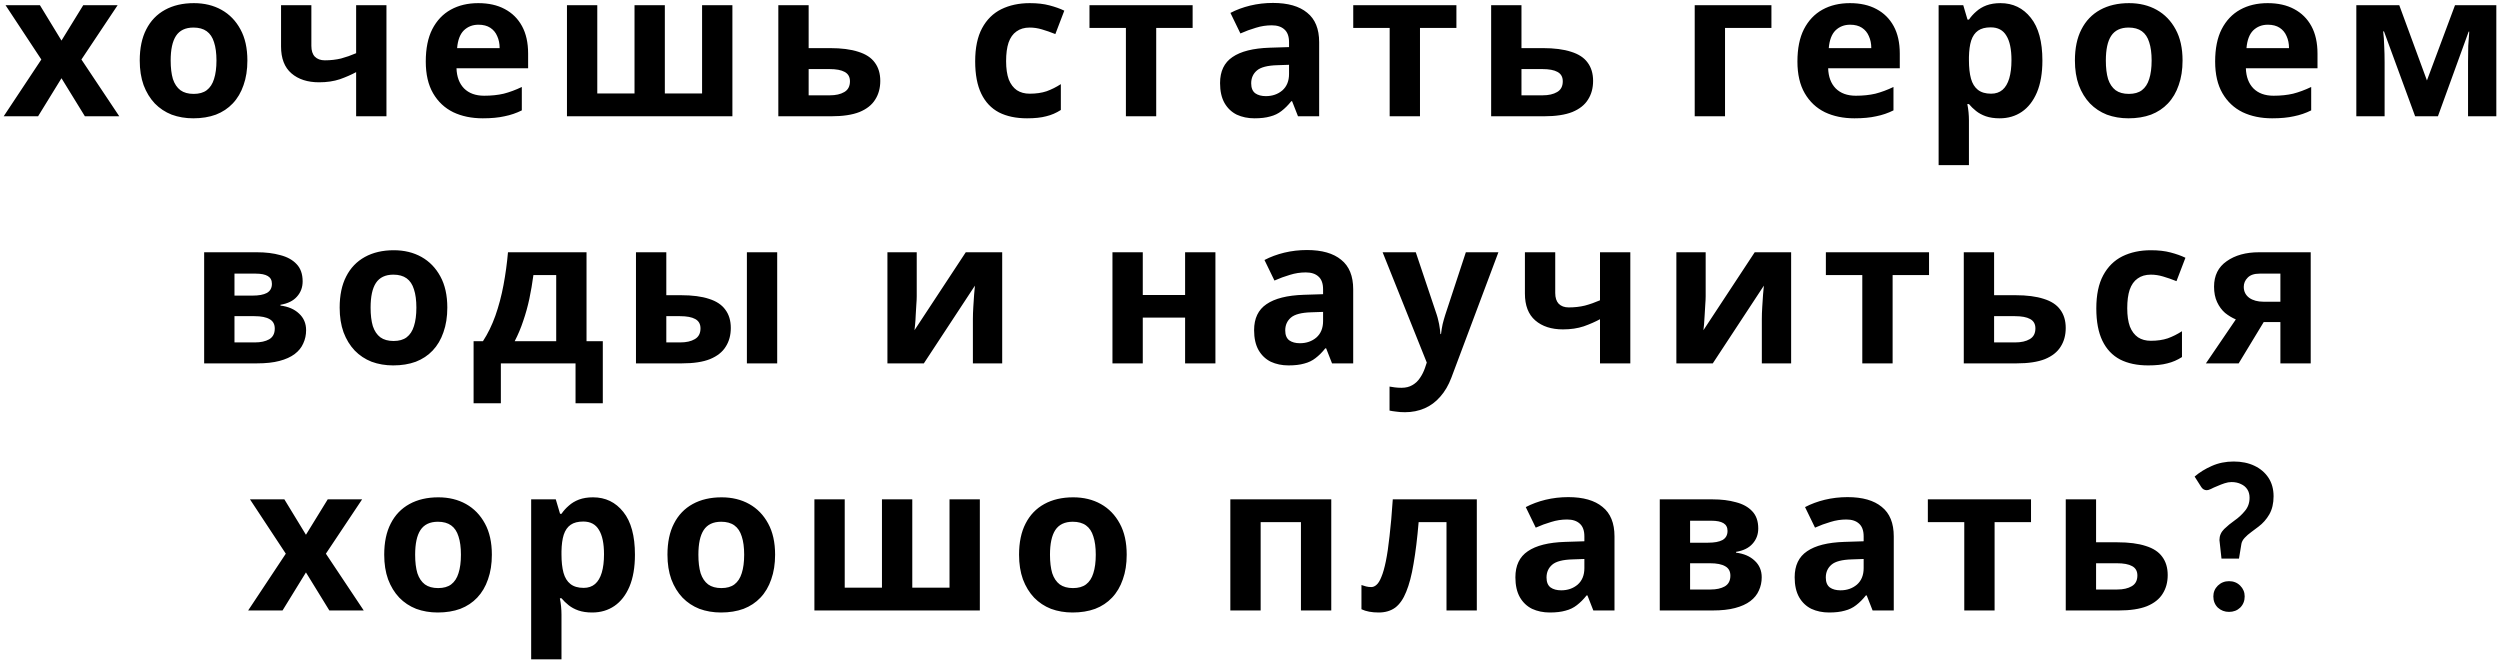 <?xml version="1.0" encoding="UTF-8"?> <svg xmlns="http://www.w3.org/2000/svg" width="172" height="46" viewBox="0 0 172 46" fill="none"><path d="M2.844 4.094L0.38 0.356H2.746L4.23 2.792L5.728 0.356H8.094L5.602 4.094L8.206 8H5.84L4.23 5.382L2.62 8H0.254L2.844 4.094ZM17.02 4.164C17.02 4.799 16.932 5.363 16.755 5.858C16.587 6.353 16.339 6.773 16.012 7.118C15.695 7.454 15.308 7.711 14.851 7.888C14.393 8.056 13.875 8.14 13.296 8.14C12.764 8.14 12.27 8.056 11.812 7.888C11.364 7.711 10.977 7.454 10.65 7.118C10.324 6.773 10.067 6.353 9.88 5.858C9.703 5.363 9.614 4.799 9.614 4.164C9.614 3.315 9.764 2.601 10.062 2.022C10.361 1.434 10.79 0.986 11.351 0.678C11.911 0.37 12.573 0.216 13.338 0.216C14.057 0.216 14.692 0.37 15.242 0.678C15.793 0.986 16.227 1.434 16.544 2.022C16.862 2.601 17.02 3.315 17.02 4.164ZM11.742 4.164C11.742 4.668 11.794 5.093 11.896 5.438C12.008 5.774 12.181 6.031 12.415 6.208C12.648 6.376 12.951 6.46 13.325 6.46C13.698 6.46 13.996 6.376 14.22 6.208C14.454 6.031 14.622 5.774 14.725 5.438C14.836 5.093 14.893 4.668 14.893 4.164C14.893 3.66 14.836 3.24 14.725 2.904C14.622 2.568 14.454 2.316 14.22 2.148C13.987 1.98 13.684 1.896 13.31 1.896C12.76 1.896 12.358 2.087 12.107 2.47C11.864 2.843 11.742 3.408 11.742 4.164ZM21.422 3.156C21.422 3.483 21.501 3.73 21.66 3.898C21.828 4.066 22.056 4.15 22.346 4.15C22.747 4.15 23.12 4.108 23.466 4.024C23.811 3.931 24.156 3.809 24.502 3.66V0.356H26.588V8H24.502V4.962C24.175 5.139 23.802 5.303 23.382 5.452C22.962 5.592 22.486 5.662 21.954 5.662C21.16 5.662 20.526 5.457 20.05 5.046C19.574 4.635 19.336 4.019 19.336 3.198V0.356H21.422V3.156ZM32.905 0.216C33.614 0.216 34.221 0.351 34.725 0.622C35.239 0.893 35.635 1.285 35.915 1.798C36.195 2.311 36.335 2.941 36.335 3.688V4.696H31.407C31.426 5.284 31.599 5.746 31.925 6.082C32.261 6.418 32.723 6.586 33.311 6.586C33.806 6.586 34.254 6.539 34.655 6.446C35.056 6.343 35.472 6.189 35.901 5.984V7.594C35.528 7.781 35.131 7.916 34.711 8C34.3 8.093 33.801 8.14 33.213 8.14C32.448 8.14 31.771 8 31.183 7.72C30.595 7.431 30.133 6.997 29.797 6.418C29.461 5.839 29.293 5.111 29.293 4.234C29.293 3.338 29.442 2.596 29.741 2.008C30.049 1.411 30.474 0.963 31.015 0.664C31.556 0.365 32.187 0.216 32.905 0.216ZM32.919 1.7C32.518 1.7 32.182 1.831 31.911 2.092C31.65 2.353 31.496 2.759 31.449 3.31H34.375C34.375 3.002 34.319 2.727 34.207 2.484C34.105 2.241 33.946 2.05 33.731 1.91C33.517 1.77 33.246 1.7 32.919 1.7ZM50.389 0.356V8H39.007V0.356H41.093V6.432H43.655V0.356H45.741V6.432H48.303V0.356H50.389ZM57.105 3.31C57.889 3.31 58.538 3.394 59.051 3.562C59.565 3.721 59.943 3.968 60.185 4.304C60.437 4.64 60.563 5.06 60.563 5.564C60.563 6.059 60.447 6.488 60.213 6.852C59.989 7.216 59.63 7.501 59.135 7.706C58.641 7.902 57.992 8 57.189 8H53.549V0.356H55.635V3.31H57.105ZM58.477 5.592C58.477 5.293 58.356 5.079 58.113 4.948C57.88 4.817 57.53 4.752 57.063 4.752H55.635V6.558H57.091C57.502 6.558 57.833 6.483 58.085 6.334C58.346 6.185 58.477 5.937 58.477 5.592ZM70.662 8.14C69.906 8.14 69.262 8.005 68.73 7.734C68.198 7.454 67.792 7.025 67.512 6.446C67.232 5.867 67.092 5.125 67.092 4.22C67.092 3.287 67.251 2.526 67.568 1.938C67.885 1.35 68.324 0.916 68.884 0.636C69.453 0.356 70.107 0.216 70.844 0.216C71.367 0.216 71.819 0.267 72.202 0.37C72.594 0.473 72.935 0.594 73.224 0.734L72.608 2.344C72.281 2.213 71.973 2.106 71.684 2.022C71.404 1.938 71.124 1.896 70.844 1.896C70.48 1.896 70.177 1.985 69.934 2.162C69.691 2.33 69.509 2.587 69.388 2.932C69.276 3.268 69.22 3.693 69.22 4.206C69.22 4.71 69.281 5.13 69.402 5.466C69.533 5.793 69.719 6.04 69.962 6.208C70.205 6.367 70.499 6.446 70.844 6.446C71.283 6.446 71.67 6.39 72.006 6.278C72.342 6.157 72.669 5.993 72.986 5.788V7.566C72.669 7.771 72.333 7.916 71.978 8C71.633 8.093 71.194 8.14 70.662 8.14ZM82.053 1.924H79.547V8H77.462V1.924H74.956V0.356H82.053V1.924ZM87.58 0.202C88.606 0.202 89.391 0.426 89.932 0.874C90.483 1.313 90.758 1.989 90.758 2.904V8H89.302L88.896 6.964H88.84C88.625 7.235 88.401 7.459 88.168 7.636C87.944 7.813 87.683 7.939 87.384 8.014C87.094 8.098 86.735 8.14 86.306 8.14C85.858 8.14 85.452 8.056 85.088 7.888C84.733 7.711 84.453 7.445 84.248 7.09C84.043 6.726 83.94 6.269 83.94 5.718C83.94 4.906 84.225 4.309 84.794 3.926C85.363 3.534 86.217 3.319 87.356 3.282L88.686 3.24V2.904C88.686 2.503 88.579 2.209 88.364 2.022C88.159 1.835 87.869 1.742 87.496 1.742C87.123 1.742 86.758 1.798 86.404 1.91C86.049 2.013 85.695 2.143 85.34 2.302L84.654 0.888C85.064 0.673 85.517 0.505 86.012 0.384C86.516 0.263 87.038 0.202 87.58 0.202ZM87.874 4.486C87.202 4.505 86.735 4.626 86.474 4.85C86.213 5.074 86.082 5.368 86.082 5.732C86.082 6.049 86.175 6.278 86.362 6.418C86.549 6.549 86.791 6.614 87.09 6.614C87.538 6.614 87.916 6.483 88.224 6.222C88.532 5.951 88.686 5.573 88.686 5.088V4.458L87.874 4.486ZM100.201 1.924H97.695V8H95.609V1.924H93.103V0.356H100.201V1.924ZM106.147 3.31C106.931 3.31 107.58 3.394 108.093 3.562C108.607 3.721 108.985 3.968 109.227 4.304C109.479 4.64 109.605 5.06 109.605 5.564C109.605 6.059 109.489 6.488 109.255 6.852C109.031 7.216 108.672 7.501 108.177 7.706C107.683 7.902 107.034 8 106.231 8H102.591V0.356H104.677V3.31H106.147ZM107.519 5.592C107.519 5.293 107.398 5.079 107.155 4.948C106.922 4.817 106.572 4.752 106.105 4.752H104.677V6.558H106.133C106.544 6.558 106.875 6.483 107.127 6.334C107.389 6.185 107.519 5.937 107.519 5.592ZM121.874 0.356V1.924H118.682V8H116.596V0.356H121.874ZM127.275 0.216C127.984 0.216 128.591 0.351 129.095 0.622C129.608 0.893 130.005 1.285 130.285 1.798C130.565 2.311 130.705 2.941 130.705 3.688V4.696H125.777C125.796 5.284 125.968 5.746 126.295 6.082C126.631 6.418 127.093 6.586 127.681 6.586C128.176 6.586 128.624 6.539 129.025 6.446C129.426 6.343 129.842 6.189 130.271 5.984V7.594C129.898 7.781 129.501 7.916 129.081 8C128.67 8.093 128.171 8.14 127.583 8.14C126.818 8.14 126.141 8 125.553 7.72C124.965 7.431 124.503 6.997 124.167 6.418C123.831 5.839 123.663 5.111 123.663 4.234C123.663 3.338 123.812 2.596 124.111 2.008C124.419 1.411 124.844 0.963 125.385 0.664C125.926 0.365 126.556 0.216 127.275 0.216ZM127.289 1.7C126.888 1.7 126.552 1.831 126.281 2.092C126.02 2.353 125.866 2.759 125.819 3.31H128.745C128.745 3.002 128.689 2.727 128.577 2.484C128.474 2.241 128.316 2.05 128.101 1.91C127.886 1.77 127.616 1.7 127.289 1.7ZM137.633 0.216C138.491 0.216 139.187 0.552 139.719 1.224C140.251 1.887 140.517 2.867 140.517 4.164C140.517 5.032 140.391 5.765 140.139 6.362C139.887 6.95 139.541 7.393 139.103 7.692C138.664 7.991 138.155 8.14 137.577 8.14C137.213 8.14 136.895 8.093 136.625 8C136.363 7.907 136.139 7.785 135.953 7.636C135.766 7.487 135.603 7.328 135.463 7.16H135.351C135.388 7.337 135.416 7.524 135.435 7.72C135.453 7.907 135.463 8.093 135.463 8.28V11.36H133.377V0.356H135.071L135.365 1.35H135.463C135.603 1.145 135.771 0.958 135.967 0.79C136.163 0.613 136.396 0.473 136.667 0.37C136.947 0.267 137.269 0.216 137.633 0.216ZM136.961 1.882C136.597 1.882 136.307 1.957 136.093 2.106C135.878 2.255 135.719 2.484 135.617 2.792C135.523 3.091 135.472 3.469 135.463 3.926V4.15C135.463 4.645 135.509 5.065 135.603 5.41C135.696 5.746 135.855 6.003 136.079 6.18C136.303 6.357 136.606 6.446 136.989 6.446C137.306 6.446 137.567 6.357 137.773 6.18C137.978 6.003 138.132 5.741 138.235 5.396C138.337 5.051 138.389 4.631 138.389 4.136C138.389 3.389 138.272 2.829 138.039 2.456C137.815 2.073 137.455 1.882 136.961 1.882ZM150.16 4.164C150.16 4.799 150.071 5.363 149.894 5.858C149.726 6.353 149.479 6.773 149.152 7.118C148.835 7.454 148.447 7.711 147.99 7.888C147.533 8.056 147.015 8.14 146.436 8.14C145.904 8.14 145.409 8.056 144.952 7.888C144.504 7.711 144.117 7.454 143.79 7.118C143.463 6.773 143.207 6.353 143.02 5.858C142.843 5.363 142.754 4.799 142.754 4.164C142.754 3.315 142.903 2.601 143.202 2.022C143.501 1.434 143.93 0.986 144.49 0.678C145.05 0.37 145.713 0.216 146.478 0.216C147.197 0.216 147.831 0.37 148.382 0.678C148.933 0.986 149.367 1.434 149.684 2.022C150.001 2.601 150.16 3.315 150.16 4.164ZM144.882 4.164C144.882 4.668 144.933 5.093 145.036 5.438C145.148 5.774 145.321 6.031 145.554 6.208C145.787 6.376 146.091 6.46 146.464 6.46C146.837 6.46 147.136 6.376 147.36 6.208C147.593 6.031 147.761 5.774 147.864 5.438C147.976 5.093 148.032 4.668 148.032 4.164C148.032 3.66 147.976 3.24 147.864 2.904C147.761 2.568 147.593 2.316 147.36 2.148C147.127 1.98 146.823 1.896 146.45 1.896C145.899 1.896 145.498 2.087 145.246 2.47C145.003 2.843 144.882 3.408 144.882 4.164ZM156.014 0.216C156.723 0.216 157.33 0.351 157.834 0.622C158.347 0.893 158.744 1.285 159.024 1.798C159.304 2.311 159.444 2.941 159.444 3.688V4.696H154.516C154.535 5.284 154.707 5.746 155.034 6.082C155.37 6.418 155.832 6.586 156.42 6.586C156.915 6.586 157.363 6.539 157.764 6.446C158.165 6.343 158.581 6.189 159.01 5.984V7.594C158.637 7.781 158.24 7.916 157.82 8C157.409 8.093 156.91 8.14 156.322 8.14C155.557 8.14 154.88 8 154.292 7.72C153.704 7.431 153.242 6.997 152.906 6.418C152.57 5.839 152.402 5.111 152.402 4.234C152.402 3.338 152.551 2.596 152.85 2.008C153.158 1.411 153.583 0.963 154.124 0.664C154.665 0.365 155.295 0.216 156.014 0.216ZM156.028 1.7C155.627 1.7 155.291 1.831 155.02 2.092C154.759 2.353 154.605 2.759 154.558 3.31H157.484C157.484 3.002 157.428 2.727 157.316 2.484C157.213 2.241 157.055 2.05 156.84 1.91C156.625 1.77 156.355 1.7 156.028 1.7ZM171.747 0.356V8H169.801V4.248C169.801 3.875 169.806 3.511 169.815 3.156C169.834 2.801 169.857 2.475 169.885 2.176H169.843L167.729 8H166.161L164.019 2.162H163.963C164.001 2.47 164.024 2.801 164.033 3.156C164.052 3.501 164.061 3.884 164.061 4.304V8H162.115V0.356H165.069L166.973 5.536L168.905 0.356H171.747ZM20.822 19.358C20.822 19.769 20.691 20.119 20.43 20.408C20.178 20.697 19.8 20.884 19.296 20.968V21.024C19.828 21.089 20.253 21.271 20.57 21.57C20.897 21.869 21.06 22.251 21.06 22.718C21.06 23.045 20.995 23.348 20.864 23.628C20.743 23.908 20.547 24.151 20.276 24.356C20.005 24.561 19.655 24.72 19.226 24.832C18.806 24.944 18.293 25 17.686 25H14.046V17.356H17.686C18.283 17.356 18.815 17.421 19.282 17.552C19.758 17.673 20.131 17.879 20.402 18.168C20.682 18.457 20.822 18.854 20.822 19.358ZM18.904 22.606C18.904 22.307 18.787 22.093 18.554 21.962C18.321 21.822 17.971 21.752 17.504 21.752H16.132V23.558H17.546C17.938 23.558 18.26 23.488 18.512 23.348C18.773 23.199 18.904 22.951 18.904 22.606ZM18.708 19.526C18.708 19.283 18.615 19.106 18.428 18.994C18.241 18.882 17.966 18.826 17.602 18.826H16.132V20.338H17.364C17.803 20.338 18.134 20.277 18.358 20.156C18.591 20.025 18.708 19.815 18.708 19.526ZM30.775 21.164C30.775 21.799 30.686 22.363 30.509 22.858C30.341 23.353 30.093 23.773 29.767 24.118C29.449 24.454 29.062 24.711 28.605 24.888C28.147 25.056 27.629 25.14 27.051 25.14C26.519 25.14 26.024 25.056 25.567 24.888C25.119 24.711 24.731 24.454 24.405 24.118C24.078 23.773 23.821 23.353 23.635 22.858C23.457 22.363 23.369 21.799 23.369 21.164C23.369 20.315 23.518 19.601 23.817 19.022C24.115 18.434 24.545 17.986 25.105 17.678C25.665 17.37 26.327 17.216 27.093 17.216C27.811 17.216 28.446 17.37 28.997 17.678C29.547 17.986 29.981 18.434 30.299 19.022C30.616 19.601 30.775 20.315 30.775 21.164ZM25.497 21.164C25.497 21.668 25.548 22.093 25.651 22.438C25.763 22.774 25.935 23.031 26.169 23.208C26.402 23.376 26.705 23.46 27.079 23.46C27.452 23.46 27.751 23.376 27.975 23.208C28.208 23.031 28.376 22.774 28.479 22.438C28.591 22.093 28.647 21.668 28.647 21.164C28.647 20.66 28.591 20.24 28.479 19.904C28.376 19.568 28.208 19.316 27.975 19.148C27.741 18.98 27.438 18.896 27.065 18.896C26.514 18.896 26.113 19.087 25.861 19.47C25.618 19.843 25.497 20.408 25.497 21.164ZM40.353 17.356V23.474H41.473V27.744H39.597V25H34.459V27.744H32.583V23.474H33.227C33.563 22.961 33.847 22.377 34.081 21.724C34.314 21.061 34.501 20.357 34.641 19.61C34.781 18.863 34.883 18.112 34.949 17.356H40.353ZM36.699 18.924C36.624 19.484 36.531 20.03 36.419 20.562C36.307 21.085 36.167 21.589 35.999 22.074C35.84 22.559 35.644 23.026 35.411 23.474H38.267V18.924H36.699ZM43.755 25V17.356H45.842V20.31H46.849C47.633 20.31 48.278 20.394 48.782 20.562C49.285 20.721 49.659 20.968 49.901 21.304C50.154 21.64 50.279 22.06 50.279 22.564C50.279 23.059 50.163 23.488 49.929 23.852C49.706 24.216 49.346 24.501 48.852 24.706C48.366 24.902 47.722 25 46.919 25H43.755ZM46.807 23.558C47.218 23.558 47.55 23.483 47.801 23.334C48.063 23.185 48.194 22.937 48.194 22.592C48.194 22.293 48.072 22.079 47.83 21.948C47.596 21.817 47.246 21.752 46.779 21.752H45.842V23.558H46.807ZM51.386 25V17.356H53.471V25H51.386ZM63.071 20.38C63.071 20.539 63.062 20.735 63.043 20.968C63.034 21.201 63.02 21.439 63.001 21.682C62.992 21.925 62.978 22.139 62.959 22.326C62.941 22.513 62.927 22.643 62.917 22.718L66.445 17.356H68.951V25H66.935V21.948C66.935 21.696 66.945 21.421 66.963 21.122C66.982 20.814 67.001 20.529 67.019 20.268C67.047 19.997 67.066 19.792 67.075 19.652L63.561 25H61.055V17.356H63.071V20.38ZM78.623 17.356V20.296H81.535V17.356H83.621V25H81.535V21.85H78.623V25H76.537V17.356H78.623ZM89.922 17.202C90.949 17.202 91.733 17.426 92.274 17.874C92.825 18.313 93.1 18.989 93.1 19.904V25H91.644L91.238 23.964H91.182C90.968 24.235 90.744 24.459 90.51 24.636C90.286 24.813 90.025 24.939 89.726 25.014C89.437 25.098 89.078 25.14 88.648 25.14C88.2 25.14 87.794 25.056 87.43 24.888C87.076 24.711 86.796 24.445 86.59 24.09C86.385 23.726 86.282 23.269 86.282 22.718C86.282 21.906 86.567 21.309 87.136 20.926C87.706 20.534 88.56 20.319 89.698 20.282L91.028 20.24V19.904C91.028 19.503 90.921 19.209 90.706 19.022C90.501 18.835 90.212 18.742 89.838 18.742C89.465 18.742 89.101 18.798 88.746 18.91C88.392 19.013 88.037 19.143 87.682 19.302L86.996 17.888C87.407 17.673 87.86 17.505 88.354 17.384C88.858 17.263 89.381 17.202 89.922 17.202ZM90.216 21.486C89.544 21.505 89.078 21.626 88.816 21.85C88.555 22.074 88.424 22.368 88.424 22.732C88.424 23.049 88.518 23.278 88.704 23.418C88.891 23.549 89.134 23.614 89.432 23.614C89.88 23.614 90.258 23.483 90.566 23.222C90.874 22.951 91.028 22.573 91.028 22.088V21.458L90.216 21.486ZM95.124 17.356H97.406L98.848 21.654C98.894 21.794 98.932 21.934 98.96 22.074C98.997 22.214 99.025 22.359 99.044 22.508C99.072 22.657 99.09 22.816 99.1 22.984H99.142C99.17 22.741 99.207 22.513 99.254 22.298C99.31 22.074 99.37 21.859 99.436 21.654L100.85 17.356H103.09L99.856 25.98C99.66 26.503 99.403 26.941 99.086 27.296C98.778 27.651 98.418 27.917 98.008 28.094C97.597 28.271 97.149 28.36 96.664 28.36C96.43 28.36 96.225 28.346 96.048 28.318C95.88 28.299 95.73 28.276 95.6 28.248V26.596C95.702 26.615 95.824 26.633 95.964 26.652C96.113 26.671 96.267 26.68 96.426 26.68C96.715 26.68 96.962 26.619 97.168 26.498C97.382 26.377 97.56 26.209 97.7 25.994C97.84 25.789 97.952 25.565 98.036 25.322L98.162 24.944L95.124 17.356ZM107 20.156C107 20.483 107.08 20.73 107.238 20.898C107.406 21.066 107.635 21.15 107.924 21.15C108.326 21.15 108.699 21.108 109.044 21.024C109.39 20.931 109.735 20.809 110.08 20.66V17.356H112.166V25H110.08V21.962C109.754 22.139 109.38 22.303 108.96 22.452C108.54 22.592 108.064 22.662 107.532 22.662C106.739 22.662 106.104 22.457 105.628 22.046C105.152 21.635 104.914 21.019 104.914 20.198V17.356H107V20.156ZM117.35 20.38C117.35 20.539 117.34 20.735 117.322 20.968C117.312 21.201 117.298 21.439 117.28 21.682C117.27 21.925 117.256 22.139 117.238 22.326C117.219 22.513 117.205 22.643 117.196 22.718L120.724 17.356H123.23V25H121.214V21.948C121.214 21.696 121.223 21.421 121.242 21.122C121.26 20.814 121.279 20.529 121.298 20.268C121.326 19.997 121.344 19.792 121.354 19.652L117.84 25H115.334V17.356H117.35V20.38ZM132.718 18.924H130.212V25H128.126V18.924H125.62V17.356H132.718V18.924ZM138.664 20.31C139.448 20.31 140.097 20.394 140.61 20.562C141.124 20.721 141.502 20.968 141.744 21.304C141.996 21.64 142.122 22.06 142.122 22.564C142.122 23.059 142.006 23.488 141.772 23.852C141.548 24.216 141.189 24.501 140.694 24.706C140.2 24.902 139.551 25 138.748 25H135.108V17.356H137.194V20.31H138.664ZM140.036 22.592C140.036 22.293 139.915 22.079 139.672 21.948C139.439 21.817 139.089 21.752 138.622 21.752H137.194V23.558H138.65C139.061 23.558 139.392 23.483 139.644 23.334C139.906 23.185 140.036 22.937 140.036 22.592ZM147.796 25.14C147.04 25.14 146.396 25.005 145.864 24.734C145.332 24.454 144.926 24.025 144.646 23.446C144.366 22.867 144.226 22.125 144.226 21.22C144.226 20.287 144.384 19.526 144.702 18.938C145.019 18.35 145.458 17.916 146.018 17.636C146.587 17.356 147.24 17.216 147.978 17.216C148.5 17.216 148.953 17.267 149.336 17.37C149.728 17.473 150.068 17.594 150.358 17.734L149.742 19.344C149.415 19.213 149.107 19.106 148.818 19.022C148.538 18.938 148.258 18.896 147.978 18.896C147.614 18.896 147.31 18.985 147.068 19.162C146.825 19.33 146.643 19.587 146.522 19.932C146.41 20.268 146.354 20.693 146.354 21.206C146.354 21.71 146.414 22.13 146.536 22.466C146.666 22.793 146.853 23.04 147.096 23.208C147.338 23.367 147.632 23.446 147.978 23.446C148.416 23.446 148.804 23.39 149.14 23.278C149.476 23.157 149.802 22.993 150.12 22.788V24.566C149.802 24.771 149.466 24.916 149.112 25C148.766 25.093 148.328 25.14 147.796 25.14ZM154.021 25H151.767L153.825 21.976C153.564 21.864 153.317 21.715 153.083 21.528C152.859 21.332 152.677 21.085 152.537 20.786C152.397 20.487 152.327 20.133 152.327 19.722C152.327 18.957 152.617 18.373 153.195 17.972C153.774 17.561 154.516 17.356 155.421 17.356H158.977V25H156.891V22.158H155.743L154.021 25ZM154.371 19.736C154.371 20.053 154.497 20.305 154.749 20.492C155.001 20.669 155.328 20.758 155.729 20.758H156.891V18.826H155.463C155.09 18.826 154.815 18.919 154.637 19.106C154.46 19.283 154.371 19.493 154.371 19.736ZM19.663 38.094L17.199 34.356H19.565L21.049 36.792L22.547 34.356H24.913L22.421 38.094L25.025 42H22.659L21.049 39.382L19.439 42H17.073L19.663 38.094ZM33.84 38.164C33.84 38.799 33.751 39.363 33.574 39.858C33.406 40.353 33.158 40.773 32.832 41.118C32.514 41.454 32.127 41.711 31.67 41.888C31.212 42.056 30.694 42.14 30.116 42.14C29.584 42.14 29.089 42.056 28.632 41.888C28.184 41.711 27.796 41.454 27.47 41.118C27.143 40.773 26.886 40.353 26.7 39.858C26.522 39.363 26.434 38.799 26.434 38.164C26.434 37.315 26.583 36.601 26.882 36.022C27.18 35.434 27.61 34.986 28.17 34.678C28.73 34.37 29.392 34.216 30.158 34.216C30.876 34.216 31.511 34.37 32.062 34.678C32.612 34.986 33.046 35.434 33.364 36.022C33.681 36.601 33.84 37.315 33.84 38.164ZM28.562 38.164C28.562 38.668 28.613 39.093 28.716 39.438C28.828 39.774 29 40.031 29.234 40.208C29.467 40.376 29.77 40.46 30.144 40.46C30.517 40.46 30.816 40.376 31.04 40.208C31.273 40.031 31.441 39.774 31.544 39.438C31.656 39.093 31.712 38.668 31.712 38.164C31.712 37.66 31.656 37.24 31.544 36.904C31.441 36.568 31.273 36.316 31.04 36.148C30.806 35.98 30.503 35.896 30.13 35.896C29.579 35.896 29.178 36.087 28.926 36.47C28.683 36.843 28.562 37.408 28.562 38.164ZM40.8 34.216C41.658 34.216 42.354 34.552 42.886 35.224C43.418 35.887 43.684 36.867 43.684 38.164C43.684 39.032 43.558 39.765 43.306 40.362C43.054 40.95 42.708 41.393 42.27 41.692C41.831 41.991 41.322 42.14 40.744 42.14C40.38 42.14 40.062 42.093 39.792 42C39.53 41.907 39.306 41.785 39.12 41.636C38.933 41.487 38.77 41.328 38.63 41.16H38.518C38.555 41.337 38.583 41.524 38.602 41.72C38.62 41.907 38.63 42.093 38.63 42.28V45.36H36.544V34.356H38.238L38.532 35.35H38.63C38.77 35.145 38.938 34.958 39.134 34.79C39.33 34.613 39.563 34.473 39.834 34.37C40.114 34.267 40.436 34.216 40.8 34.216ZM40.128 35.882C39.764 35.882 39.474 35.957 39.26 36.106C39.045 36.255 38.886 36.484 38.784 36.792C38.69 37.091 38.639 37.469 38.63 37.926V38.15C38.63 38.645 38.676 39.065 38.77 39.41C38.863 39.746 39.022 40.003 39.246 40.18C39.47 40.357 39.773 40.446 40.156 40.446C40.473 40.446 40.734 40.357 40.94 40.18C41.145 40.003 41.299 39.741 41.402 39.396C41.504 39.051 41.556 38.631 41.556 38.136C41.556 37.389 41.439 36.829 41.206 36.456C40.982 36.073 40.622 35.882 40.128 35.882ZM53.327 38.164C53.327 38.799 53.238 39.363 53.061 39.858C52.893 40.353 52.646 40.773 52.319 41.118C52.002 41.454 51.614 41.711 51.157 41.888C50.7 42.056 50.182 42.14 49.603 42.14C49.071 42.14 48.576 42.056 48.119 41.888C47.671 41.711 47.284 41.454 46.957 41.118C46.63 40.773 46.374 40.353 46.187 39.858C46.01 39.363 45.921 38.799 45.921 38.164C45.921 37.315 46.07 36.601 46.369 36.022C46.668 35.434 47.097 34.986 47.657 34.678C48.217 34.37 48.88 34.216 49.645 34.216C50.364 34.216 50.998 34.37 51.549 34.678C52.1 34.986 52.534 35.434 52.851 36.022C53.168 36.601 53.327 37.315 53.327 38.164ZM48.049 38.164C48.049 38.668 48.1 39.093 48.203 39.438C48.315 39.774 48.488 40.031 48.721 40.208C48.954 40.376 49.258 40.46 49.631 40.46C50.004 40.46 50.303 40.376 50.527 40.208C50.76 40.031 50.928 39.774 51.031 39.438C51.143 39.093 51.199 38.668 51.199 38.164C51.199 37.66 51.143 37.24 51.031 36.904C50.928 36.568 50.76 36.316 50.527 36.148C50.294 35.98 49.99 35.896 49.617 35.896C49.066 35.896 48.665 36.087 48.413 36.47C48.17 36.843 48.049 37.408 48.049 38.164ZM67.413 34.356V42H56.031V34.356H58.117V40.432H60.679V34.356H62.765V40.432H65.327V34.356H67.413ZM77.517 38.164C77.517 38.799 77.429 39.363 77.251 39.858C77.083 40.353 76.836 40.773 76.509 41.118C76.192 41.454 75.805 41.711 75.347 41.888C74.89 42.056 74.372 42.14 73.793 42.14C73.261 42.14 72.767 42.056 72.309 41.888C71.861 41.711 71.474 41.454 71.147 41.118C70.821 40.773 70.564 40.353 70.377 39.858C70.2 39.363 70.111 38.799 70.111 38.164C70.111 37.315 70.261 36.601 70.559 36.022C70.858 35.434 71.287 34.986 71.847 34.678C72.407 34.37 73.07 34.216 73.835 34.216C74.554 34.216 75.189 34.37 75.739 34.678C76.29 34.986 76.724 35.434 77.041 36.022C77.359 36.601 77.517 37.315 77.517 38.164ZM72.239 38.164C72.239 38.668 72.291 39.093 72.393 39.438C72.505 39.774 72.678 40.031 72.911 40.208C73.145 40.376 73.448 40.46 73.821 40.46C74.195 40.46 74.493 40.376 74.717 40.208C74.951 40.031 75.119 39.774 75.221 39.438C75.333 39.093 75.389 38.668 75.389 38.164C75.389 37.66 75.333 37.24 75.221 36.904C75.119 36.568 74.951 36.316 74.717 36.148C74.484 35.98 74.181 35.896 73.807 35.896C73.257 35.896 72.855 36.087 72.603 36.47C72.361 36.843 72.239 37.408 72.239 38.164ZM91.591 34.356V42H89.505V35.924H86.733V42H84.647V34.356H91.591ZM101.605 42H99.519V35.924H97.602C97.508 37.044 97.391 38.001 97.251 38.794C97.121 39.578 96.953 40.217 96.748 40.712C96.552 41.207 96.299 41.571 95.992 41.804C95.683 42.028 95.305 42.14 94.858 42.14C94.615 42.14 94.395 42.121 94.2 42.084C94.004 42.047 93.826 41.991 93.668 41.916V40.25C93.77 40.287 93.877 40.32 93.99 40.348C94.102 40.376 94.218 40.39 94.34 40.39C94.47 40.39 94.591 40.339 94.704 40.236C94.825 40.133 94.937 39.951 95.04 39.69C95.151 39.429 95.254 39.069 95.347 38.612C95.441 38.155 95.525 37.581 95.6 36.89C95.683 36.19 95.758 35.345 95.823 34.356H101.605V42ZM107.899 34.202C108.926 34.202 109.71 34.426 110.251 34.874C110.802 35.313 111.077 35.989 111.077 36.904V42H109.621L109.215 40.964H109.159C108.944 41.235 108.72 41.459 108.487 41.636C108.263 41.813 108.002 41.939 107.703 42.014C107.414 42.098 107.054 42.14 106.625 42.14C106.177 42.14 105.771 42.056 105.407 41.888C105.052 41.711 104.772 41.445 104.567 41.09C104.362 40.726 104.259 40.269 104.259 39.718C104.259 38.906 104.544 38.309 105.113 37.926C105.682 37.534 106.536 37.319 107.675 37.282L109.005 37.24V36.904C109.005 36.503 108.898 36.209 108.683 36.022C108.478 35.835 108.188 35.742 107.815 35.742C107.442 35.742 107.078 35.798 106.723 35.91C106.368 36.013 106.014 36.143 105.659 36.302L104.973 34.888C105.384 34.673 105.836 34.505 106.331 34.384C106.835 34.263 107.358 34.202 107.899 34.202ZM108.193 38.486C107.521 38.505 107.054 38.626 106.793 38.85C106.532 39.074 106.401 39.368 106.401 39.732C106.401 40.049 106.494 40.278 106.681 40.418C106.868 40.549 107.11 40.614 107.409 40.614C107.857 40.614 108.235 40.483 108.543 40.222C108.851 39.951 109.005 39.573 109.005 39.088V38.458L108.193 38.486ZM120.968 36.358C120.968 36.769 120.837 37.119 120.576 37.408C120.324 37.697 119.946 37.884 119.442 37.968V38.024C119.974 38.089 120.399 38.271 120.716 38.57C121.043 38.869 121.206 39.251 121.206 39.718C121.206 40.045 121.141 40.348 121.01 40.628C120.889 40.908 120.693 41.151 120.422 41.356C120.151 41.561 119.801 41.72 119.372 41.832C118.952 41.944 118.439 42 117.832 42H114.192V34.356H117.832C118.429 34.356 118.961 34.421 119.428 34.552C119.904 34.673 120.277 34.879 120.548 35.168C120.828 35.457 120.968 35.854 120.968 36.358ZM119.05 39.606C119.05 39.307 118.933 39.093 118.7 38.962C118.467 38.822 118.117 38.752 117.65 38.752H116.278V40.558H117.692C118.084 40.558 118.406 40.488 118.658 40.348C118.919 40.199 119.05 39.951 119.05 39.606ZM118.854 36.526C118.854 36.283 118.761 36.106 118.574 35.994C118.387 35.882 118.112 35.826 117.748 35.826H116.278V37.338H117.51C117.949 37.338 118.28 37.277 118.504 37.156C118.737 37.025 118.854 36.815 118.854 36.526ZM127.113 34.202C128.14 34.202 128.924 34.426 129.465 34.874C130.016 35.313 130.291 35.989 130.291 36.904V42H128.835L128.429 40.964H128.373C128.158 41.235 127.934 41.459 127.701 41.636C127.477 41.813 127.216 41.939 126.917 42.014C126.628 42.098 126.268 42.14 125.839 42.14C125.391 42.14 124.985 42.056 124.621 41.888C124.266 41.711 123.986 41.445 123.781 41.09C123.576 40.726 123.473 40.269 123.473 39.718C123.473 38.906 123.758 38.309 124.327 37.926C124.896 37.534 125.75 37.319 126.889 37.282L128.219 37.24V36.904C128.219 36.503 128.112 36.209 127.897 36.022C127.692 35.835 127.402 35.742 127.029 35.742C126.656 35.742 126.292 35.798 125.937 35.91C125.582 36.013 125.228 36.143 124.873 36.302L124.187 34.888C124.598 34.673 125.05 34.505 125.545 34.384C126.049 34.263 126.572 34.202 127.113 34.202ZM127.407 38.486C126.735 38.505 126.268 38.626 126.007 38.85C125.746 39.074 125.615 39.368 125.615 39.732C125.615 40.049 125.708 40.278 125.895 40.418C126.082 40.549 126.324 40.614 126.623 40.614C127.071 40.614 127.449 40.483 127.757 40.222C128.065 39.951 128.219 39.573 128.219 39.088V38.458L127.407 38.486ZM139.734 35.924H137.228V42H135.142V35.924H132.636V34.356H139.734V35.924ZM145.68 37.31C146.464 37.31 147.113 37.394 147.626 37.562C148.14 37.721 148.518 37.968 148.76 38.304C149.012 38.64 149.138 39.06 149.138 39.564C149.138 40.059 149.022 40.488 148.788 40.852C148.564 41.216 148.205 41.501 147.71 41.706C147.216 41.902 146.567 42 145.764 42H142.124V34.356H144.21V37.31H145.68ZM147.052 39.592C147.052 39.293 146.931 39.079 146.688 38.948C146.455 38.817 146.105 38.752 145.638 38.752H144.21V40.558H145.666C146.077 40.558 146.408 40.483 146.66 40.334C146.922 40.185 147.052 39.937 147.052 39.592ZM152.838 38.43L152.712 37.282L152.698 37.156C152.698 36.867 152.805 36.615 153.02 36.4C153.244 36.185 153.482 35.989 153.734 35.812C154.005 35.625 154.243 35.406 154.448 35.154C154.663 34.902 154.77 34.599 154.77 34.244C154.77 34.02 154.719 33.829 154.616 33.67C154.513 33.511 154.369 33.39 154.182 33.306C153.995 33.213 153.776 33.166 153.524 33.166C153.375 33.166 153.216 33.194 153.048 33.25C152.88 33.306 152.712 33.371 152.544 33.446C152.376 33.511 152.231 33.577 152.11 33.642C151.989 33.698 151.895 33.726 151.83 33.726C151.671 33.726 151.545 33.656 151.452 33.516L150.99 32.788C151.326 32.499 151.718 32.256 152.166 32.06C152.623 31.855 153.127 31.752 153.678 31.752C154.219 31.752 154.695 31.85 155.106 32.046C155.517 32.242 155.839 32.517 156.072 32.872C156.305 33.227 156.422 33.651 156.422 34.146C156.422 34.631 156.324 35.047 156.128 35.392C155.932 35.728 155.685 36.008 155.386 36.232C155.227 36.353 155.059 36.479 154.882 36.61C154.714 36.731 154.565 36.862 154.434 37.002C154.313 37.133 154.238 37.268 154.21 37.408L154.042 38.43H152.838ZM153.356 42.098C153.057 42.098 152.801 42 152.586 41.804C152.381 41.599 152.278 41.342 152.278 41.034C152.278 40.745 152.381 40.497 152.586 40.292C152.801 40.087 153.057 39.984 153.356 39.984C153.664 39.984 153.921 40.087 154.126 40.292C154.331 40.497 154.434 40.745 154.434 41.034C154.434 41.342 154.331 41.599 154.126 41.804C153.921 42 153.664 42.098 153.356 42.098Z" fill="black"></path></svg> 